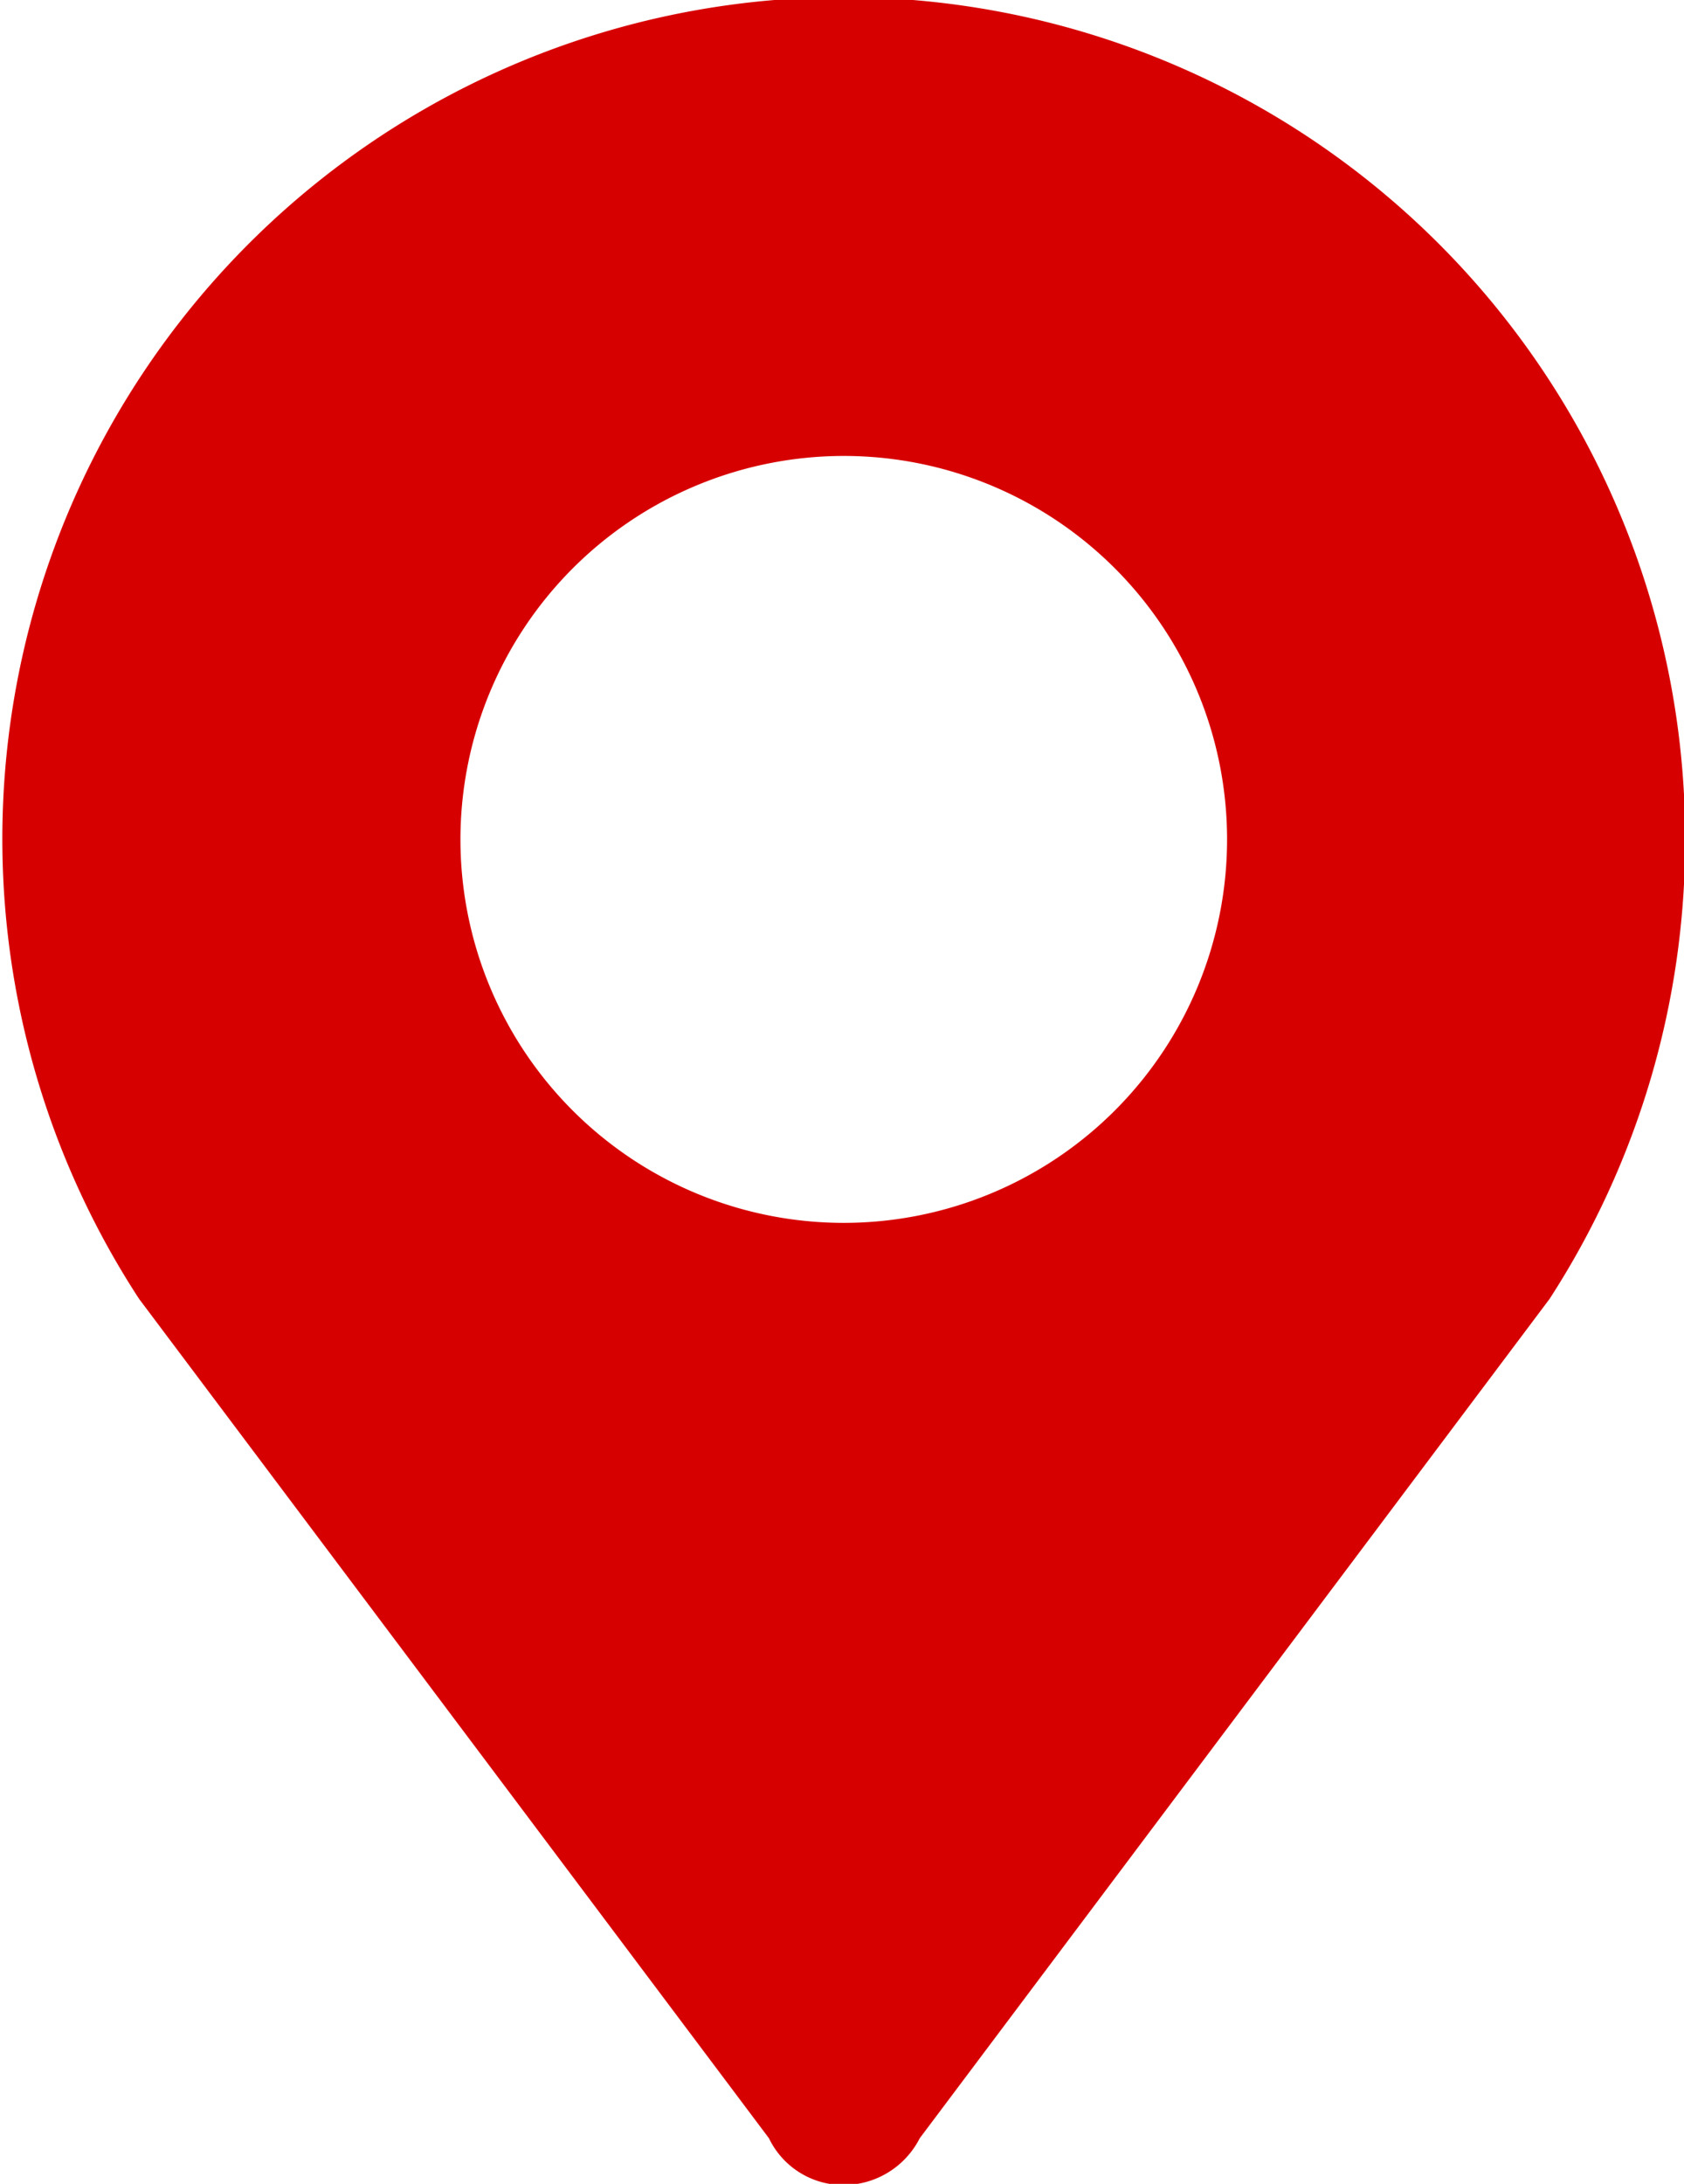 <svg xmlns="http://www.w3.org/2000/svg" width="14.41" height="18.68" viewBox="0 0 14.41 18.68">
  <defs>
    <style>
      .cls-1 {
        fill: #d70000;
        fill-rule: evenodd;
      }
    </style>
  </defs>
  <path id="形状_18" data-name="形状 18" class="cls-1" d="M1298,2016.06a3.28,3.28,0,1,1-3.28,3.28,3.282,3.282,0,0,1,3.28-3.28h0Zm7.2,3.28a7.2,7.2,0,1,0-13.23,3.93l5.39,7.18a0.706,0.706,0,0,0,.64.4,0.732,0.732,0,0,0,.65-0.4l5.39-7.18a7.224,7.224,0,0,0,1.16-3.93h0Zm0,0" transform="translate(-1290.78 -2012.16)"/>
</svg>
